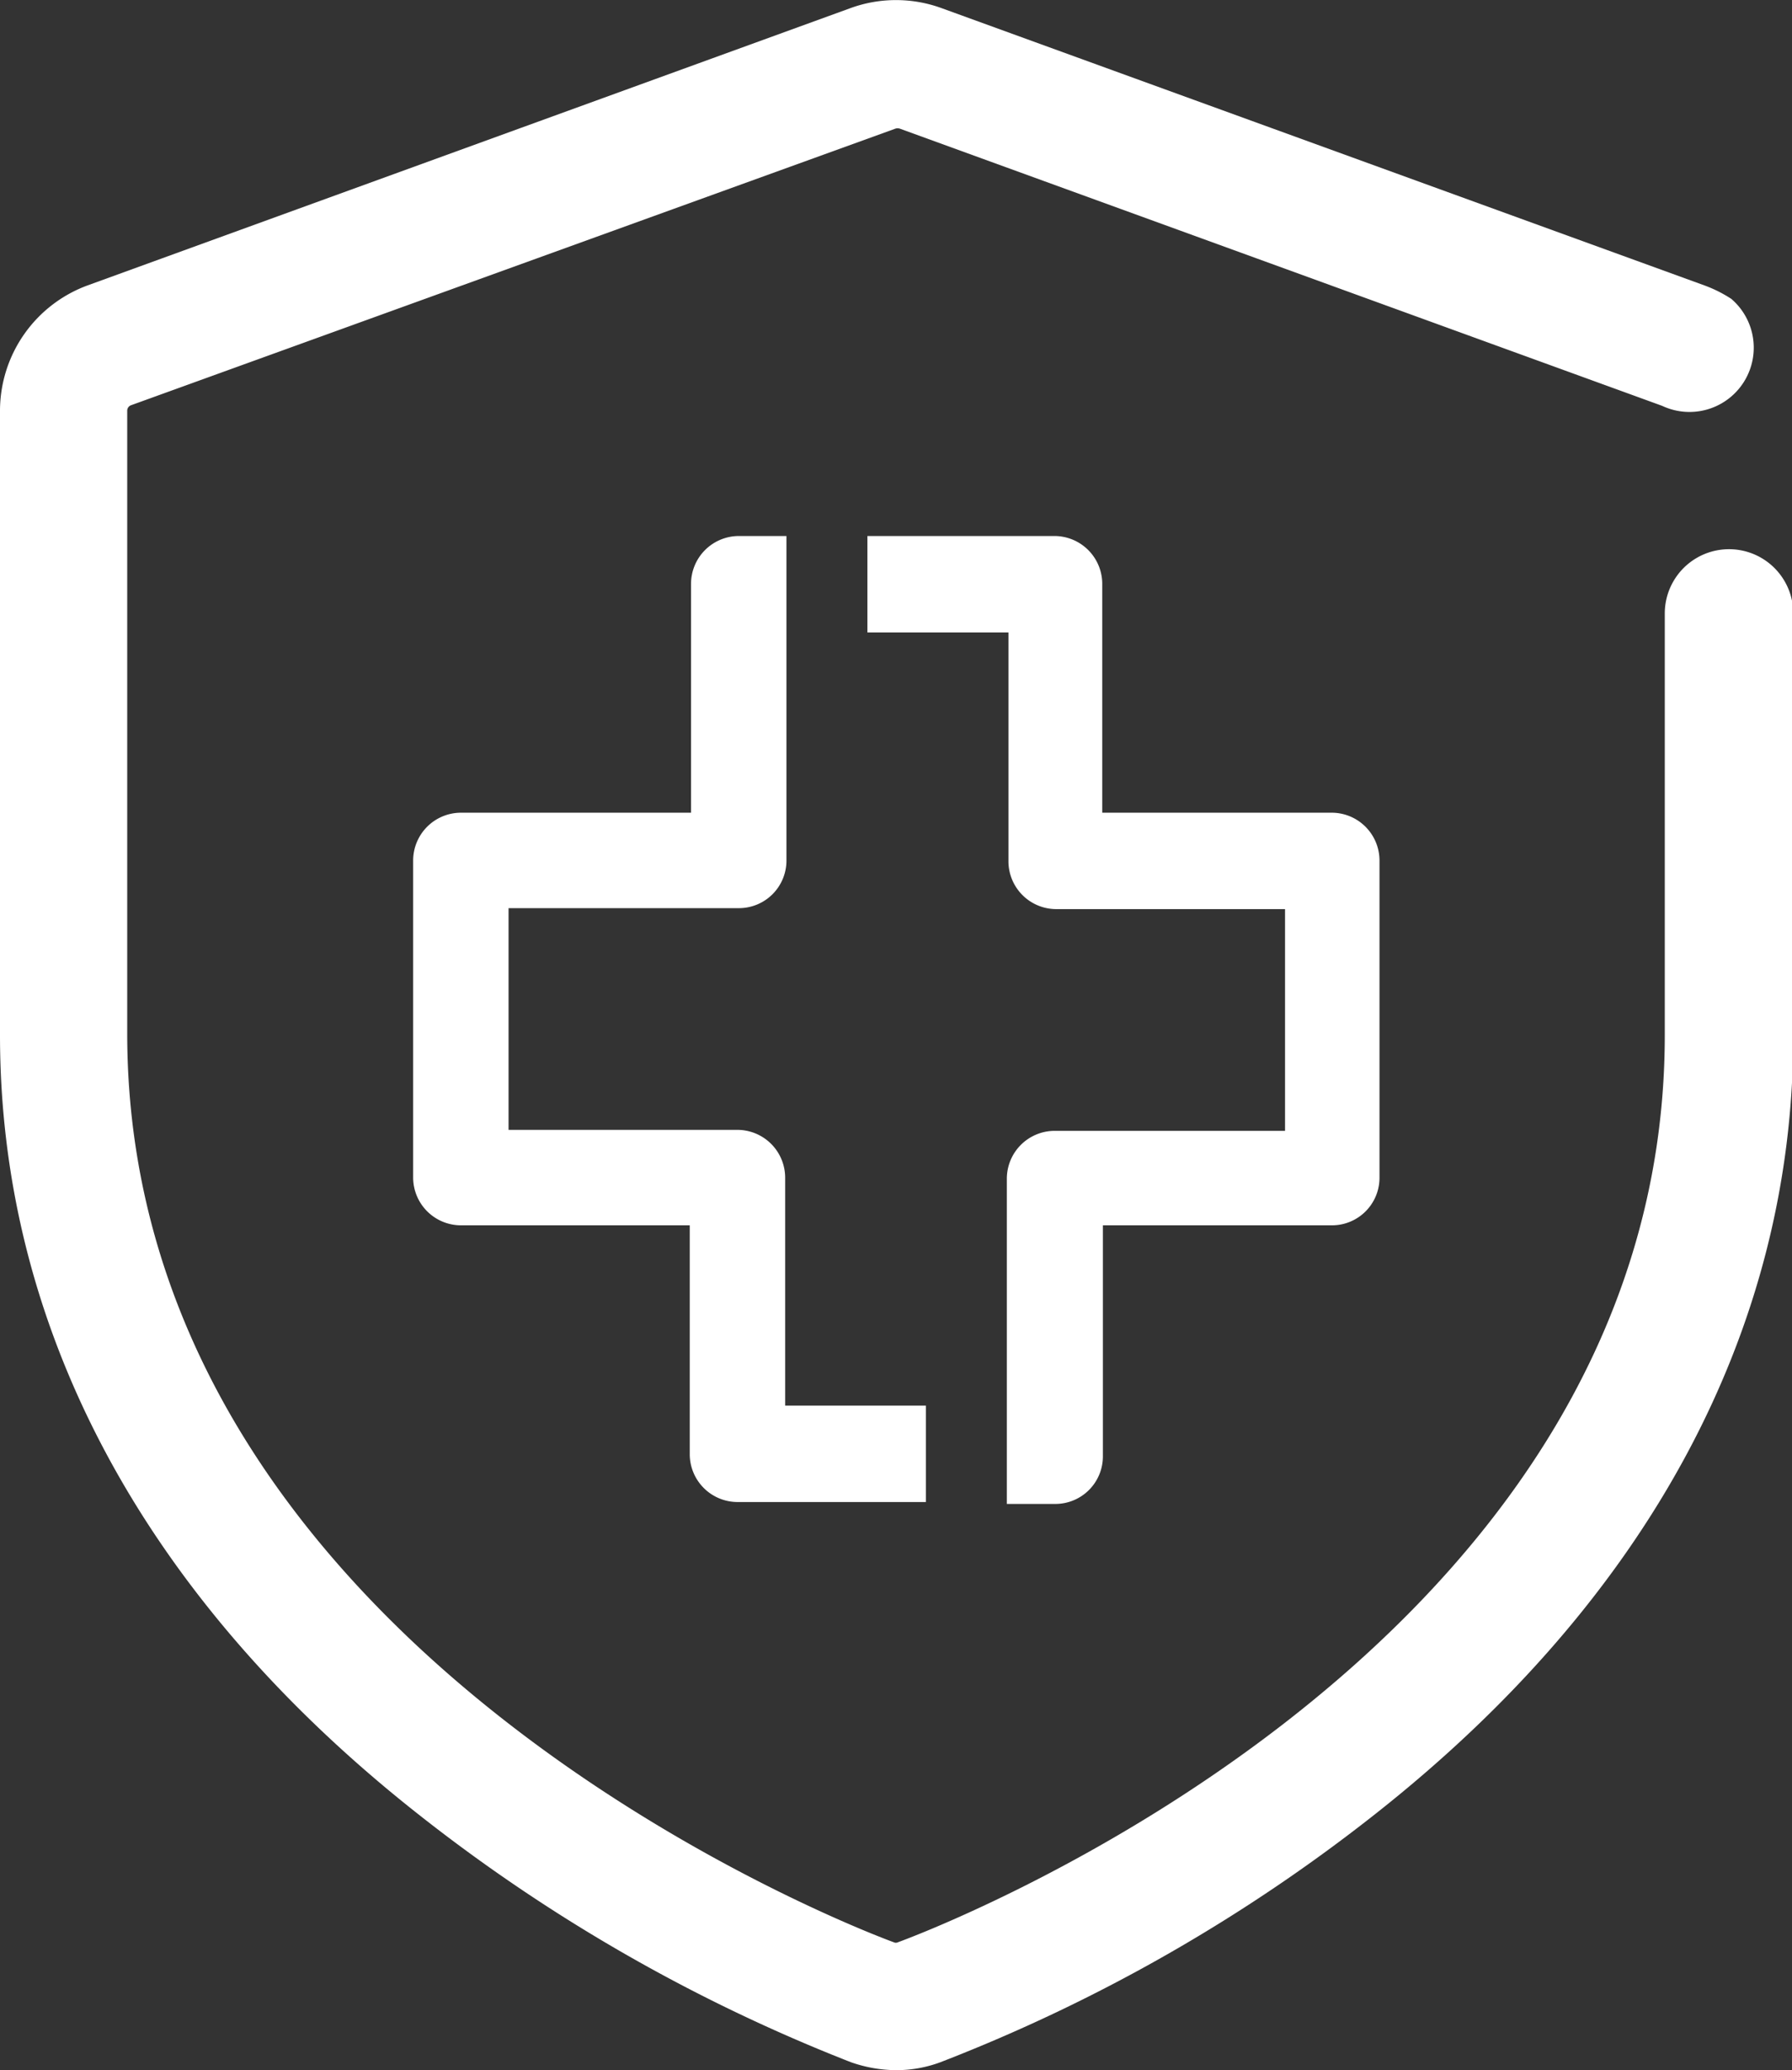 <svg xmlns="http://www.w3.org/2000/svg" viewBox="0 0 55.78 64.42"><rect x="0" y="0" width="55.78" height="64.42" fill="#333333" stroke="none"/><defs><style>.cls-1{fill:#fff;}</style></defs><g id="Capa_2" data-name="Capa 2"><g id="Capa_3" data-name="Capa 3"><path class="cls-1" d="M27.89,64.42a4.32,4.32,0,0,1-1.41-.25A52.69,52.69,0,0,1,13,56.44C4.48,49.72,0,41.34,0,32.21V12.78a4.16,4.16,0,0,1,2.73-3.9L26.48.25a4.14,4.14,0,0,1,2.82,0L53.05,8.88a4.12,4.12,0,0,1,.84.42,2,2,0,0,1-2.15,3.33l0,0L28,4a.24.24,0,0,0-.12,0L4.08,12.61a.18.18,0,0,0-.12.17V32.21C4,51.76,27.58,60.35,27.82,60.44a.15.15,0,0,0,.13,0c.25-.09,23.87-8.68,23.87-28.23V19.09a2,2,0,0,1,4,0V32.21c0,9.13-4.48,17.51-13,24.23a52.31,52.31,0,0,1-13.54,7.73A3.94,3.94,0,0,1,27.89,64.42Z"/><path class="cls-1" d="M28.82,46.74v-3H24.44V36.65A1.49,1.49,0,0,0,23,35.16H15.83v-6.9H23a1.48,1.48,0,0,0,1.48-1.48V16.68H23a1.49,1.49,0,0,0-1.49,1.49v7.12H14.35a1.49,1.49,0,0,0-1.49,1.49v9.87a1.49,1.49,0,0,0,1.49,1.48h7.12v7.13A1.49,1.49,0,0,0,23,46.74Z"/><path class="cls-1" d="M41.43,25.29H34.31V18.17a1.49,1.49,0,0,0-1.48-1.49H27v3h4.39v7.13a1.49,1.49,0,0,0,1.49,1.48H40v6.9H32.83a1.49,1.49,0,0,0-1.49,1.49v7.12l0,3h1.51a1.48,1.48,0,0,0,1.48-1.48V38.13h7.12a1.48,1.48,0,0,0,1.49-1.48V26.78A1.49,1.49,0,0,0,41.43,25.29Z"/></g></g></svg>